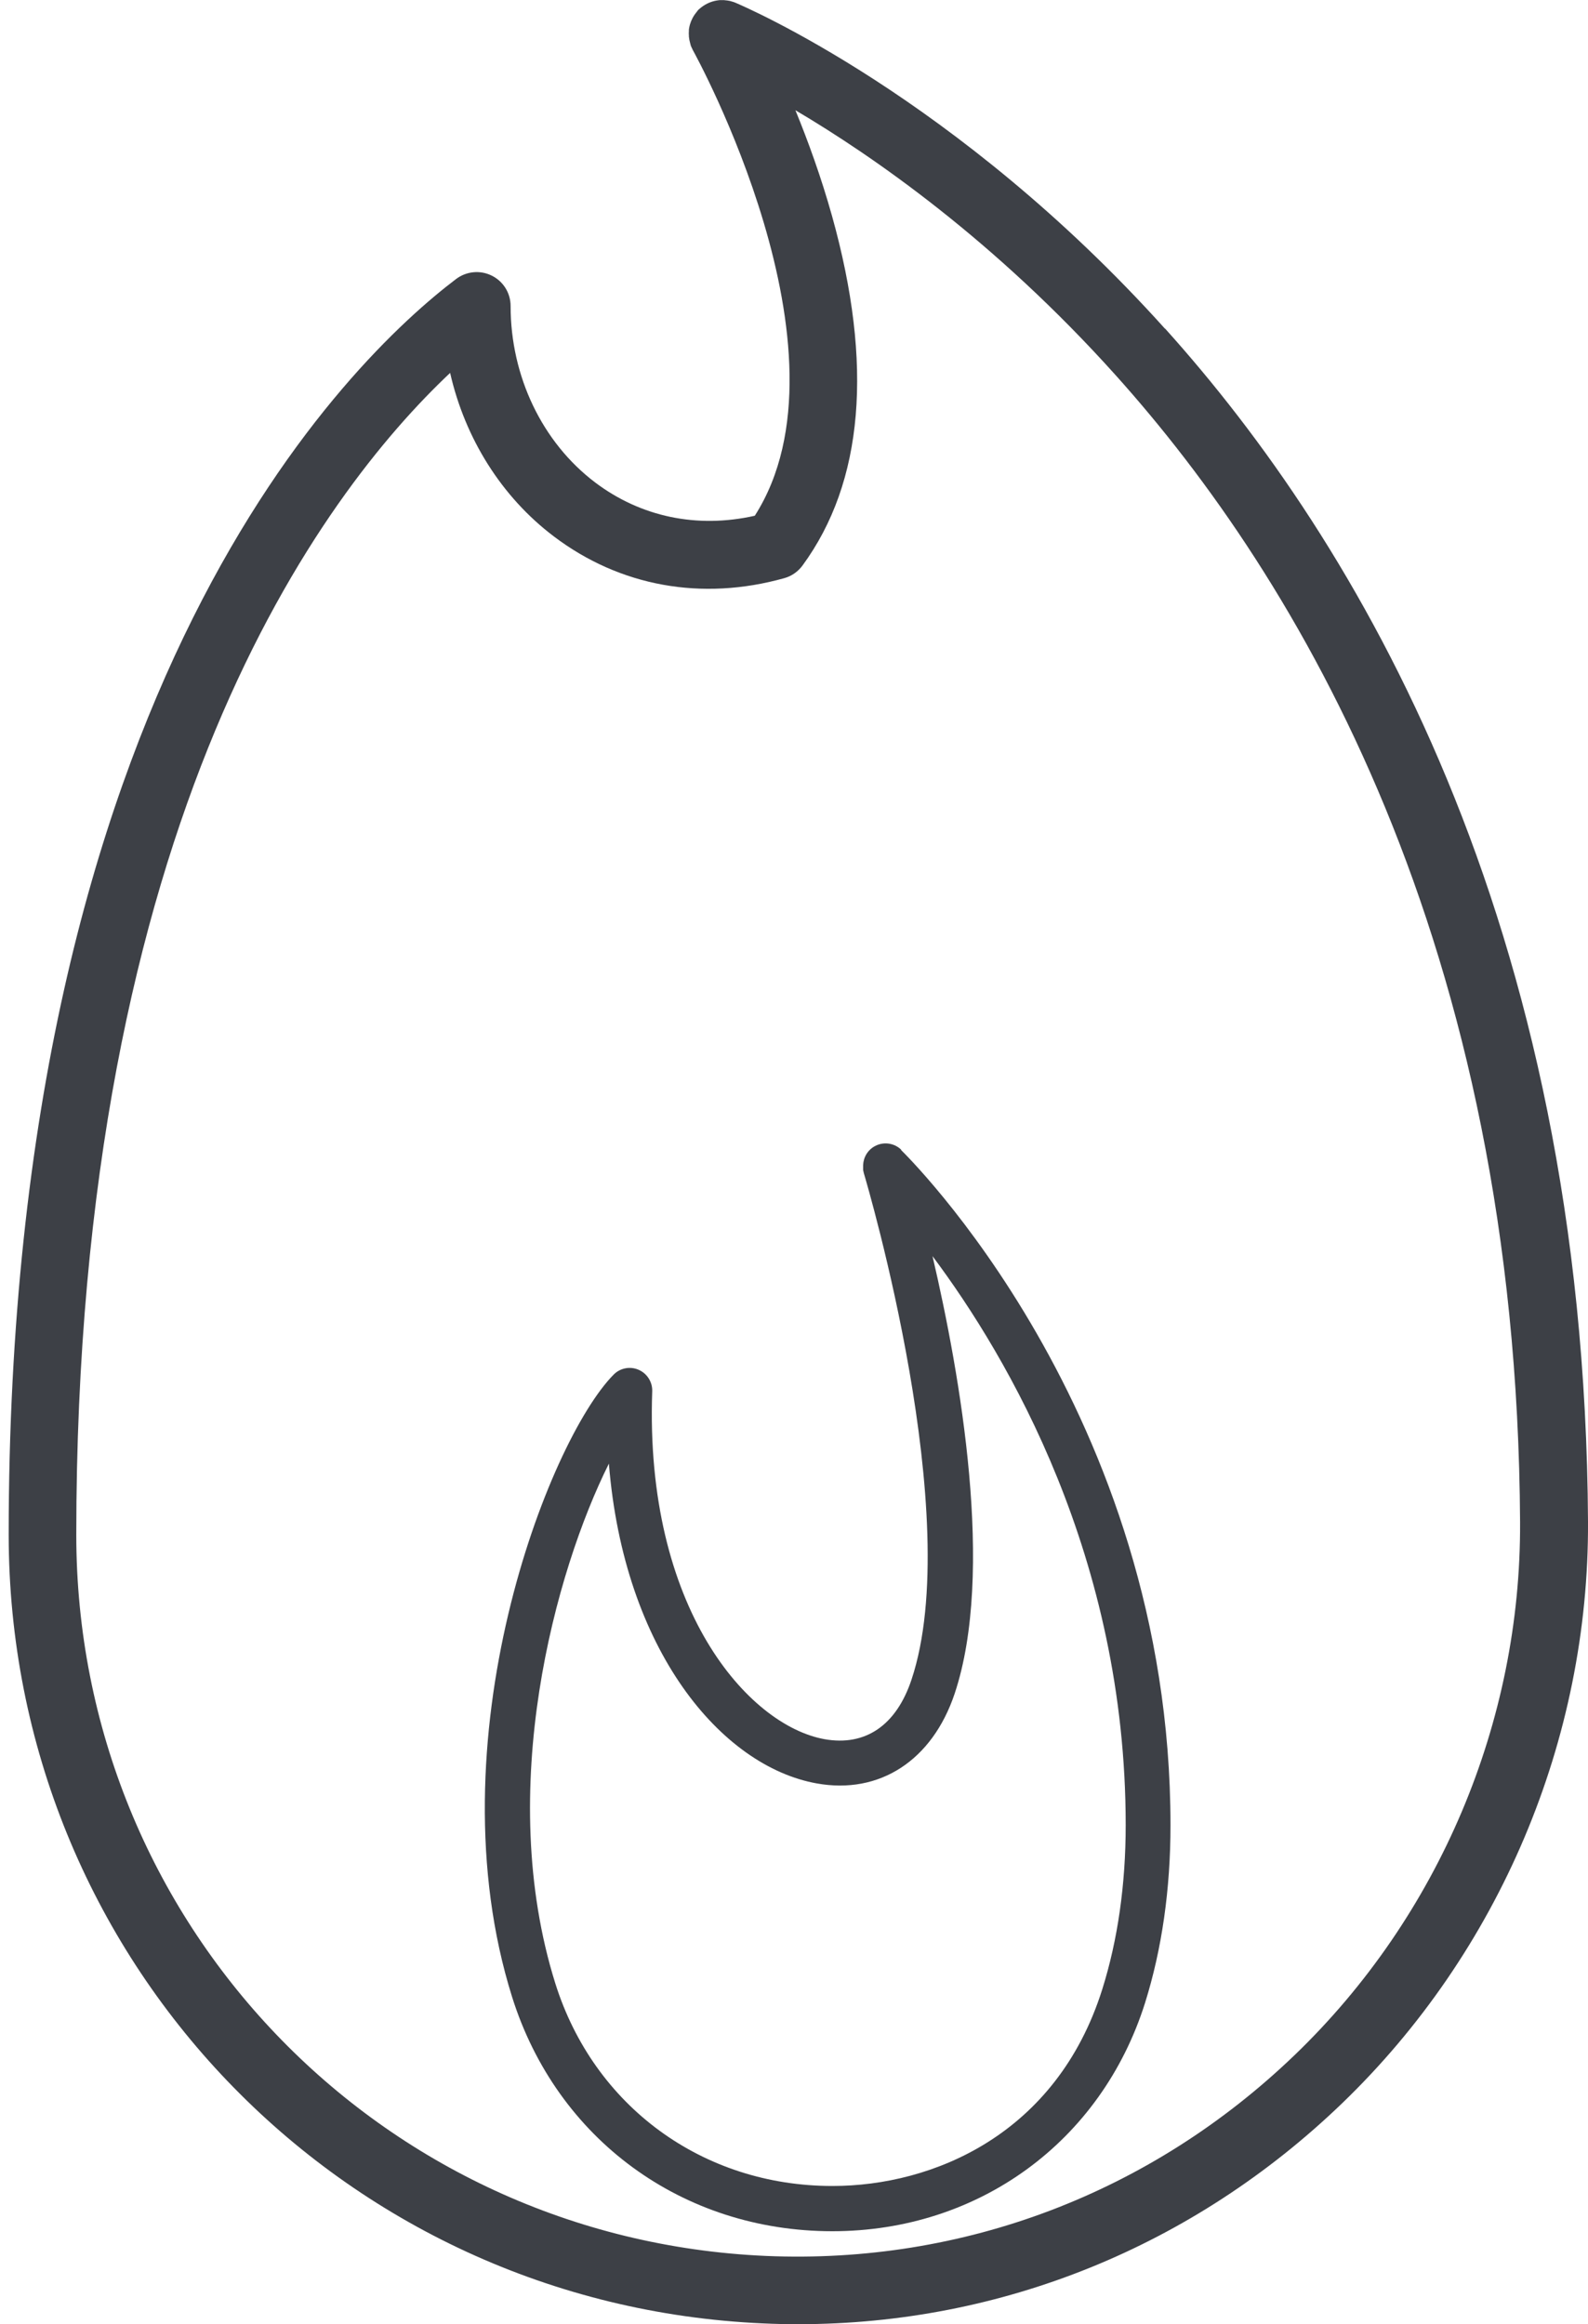 <?xml version="1.0" encoding="utf-8"?>
<svg xmlns="http://www.w3.org/2000/svg" id="energy-grey" viewBox="0 0 140.73 206">
  <defs>
    <style>.cls-1{fill:#3d4046;}</style>
  </defs>
  <g id="energy">
    <path class="cls-1" d="M79.87,101.9h0c-.59-.57-1.5-.74-2.28-.35-.68.34-1.07,1.01-1.1,1.71v.02c0,.1,0,.2,0,.3,0,.02,0,.05,0,.07,0,.09.03.17.05.26v.02c.37,1.24,9.01,30.64,4.24,44.93-1.35,4.06-4.09,5.93-7.72,5.28-6.74-1.22-15.94-11.58-15.26-30.83.03-.82-.45-1.58-1.21-1.91-.76-.33-1.64-.15-2.21.43-5.79,5.86-16.12,32.45-9,55.15,3.96,12.61,15.09,20.76,28.36,20.77h.02c12.96,0,23.83-7.94,27.71-20.22,1.5-4.78,2.26-10.09,2.26-15.77,0-36.65-23.66-59.62-23.89-59.85h.01ZM99.76,161.75c0,5.27-.7,10.18-2.08,14.57-4.05,12.85-15,17.42-23.9,17.42h-.02c-11.49,0-21.13-7.06-24.55-17.96-5.37-17.14,0-36.55,4.75-46.06,1.33,16.54,9.96,26.82,18.41,28.34,5.58,1.01,10.25-2.04,12.23-7.95,3.58-10.72.5-28.24-1.96-38.78,6.71,8.97,17.12,26.71,17.12,50.42h0Z"/>
    <path class="cls-1" d="M103.24,29.13C84.77,8.6,65.94.57,65.17.24c-.11-.05-.22-.08-.33-.11-.06-.02-.12-.04-.18-.05-.11-.02-.21-.04-.32-.05-.06,0-.12-.01-.17-.02h-.34s-.09,0-.13.01c-.55.06-1.09.27-1.55.63-.03.02-.06.04-.08.07-.06.05-.13.09-.18.15-.04.04-.07.09-.11.13h0s-.02.04-.03.05c-.29.34-.49.72-.61,1.13,0,.02,0,.05-.02.07-.03.12-.05.25-.07.37v.13c0,.12-.02.24,0,.36v.13c.02.21.06.42.12.62.02.06.03.12.05.19.03.08.07.16.11.24.03.06.05.12.08.17.15.27,14.76,26.73,5.48,41.25-5.11,1.15-10.1.11-14.16-2.96-4.68-3.55-7.48-9.39-7.48-15.63,0-1.14-.64-2.18-1.67-2.69-1.02-.51-2.24-.39-3.15.29C31.13,31.77.77,60.62.77,136c0,37.56,29.37,68.27,66.86,69.92,1.04.05,2.08.07,3.11.07,18,0,35-6.88,48.18-19.56,13.96-13.44,21.91-32.24,21.81-51.58-.29-53.29-20.54-86.91-37.48-105.73h0-.02ZM114.75,182.12c-12.74,12.26-29.39,18.57-46.87,17.82-34.28-1.5-61.12-29.58-61.12-63.92,0-63.48,21.8-92.29,33.13-102.97,1.32,5.8,4.55,10.98,9.19,14.49,5.86,4.44,13.12,5.75,20.43,3.7.65-.18,1.21-.58,1.61-1.12,5.41-7.39,6.29-17.81,2.62-30.96-.97-3.47-2.14-6.68-3.25-9.39,6.92,4.09,17.66,11.55,28.35,23.45,16.21,18.04,35.6,50.33,35.87,101.68.09,17.71-7.18,34.92-19.97,47.23h0,0Z"/>
  </g>
</svg>
